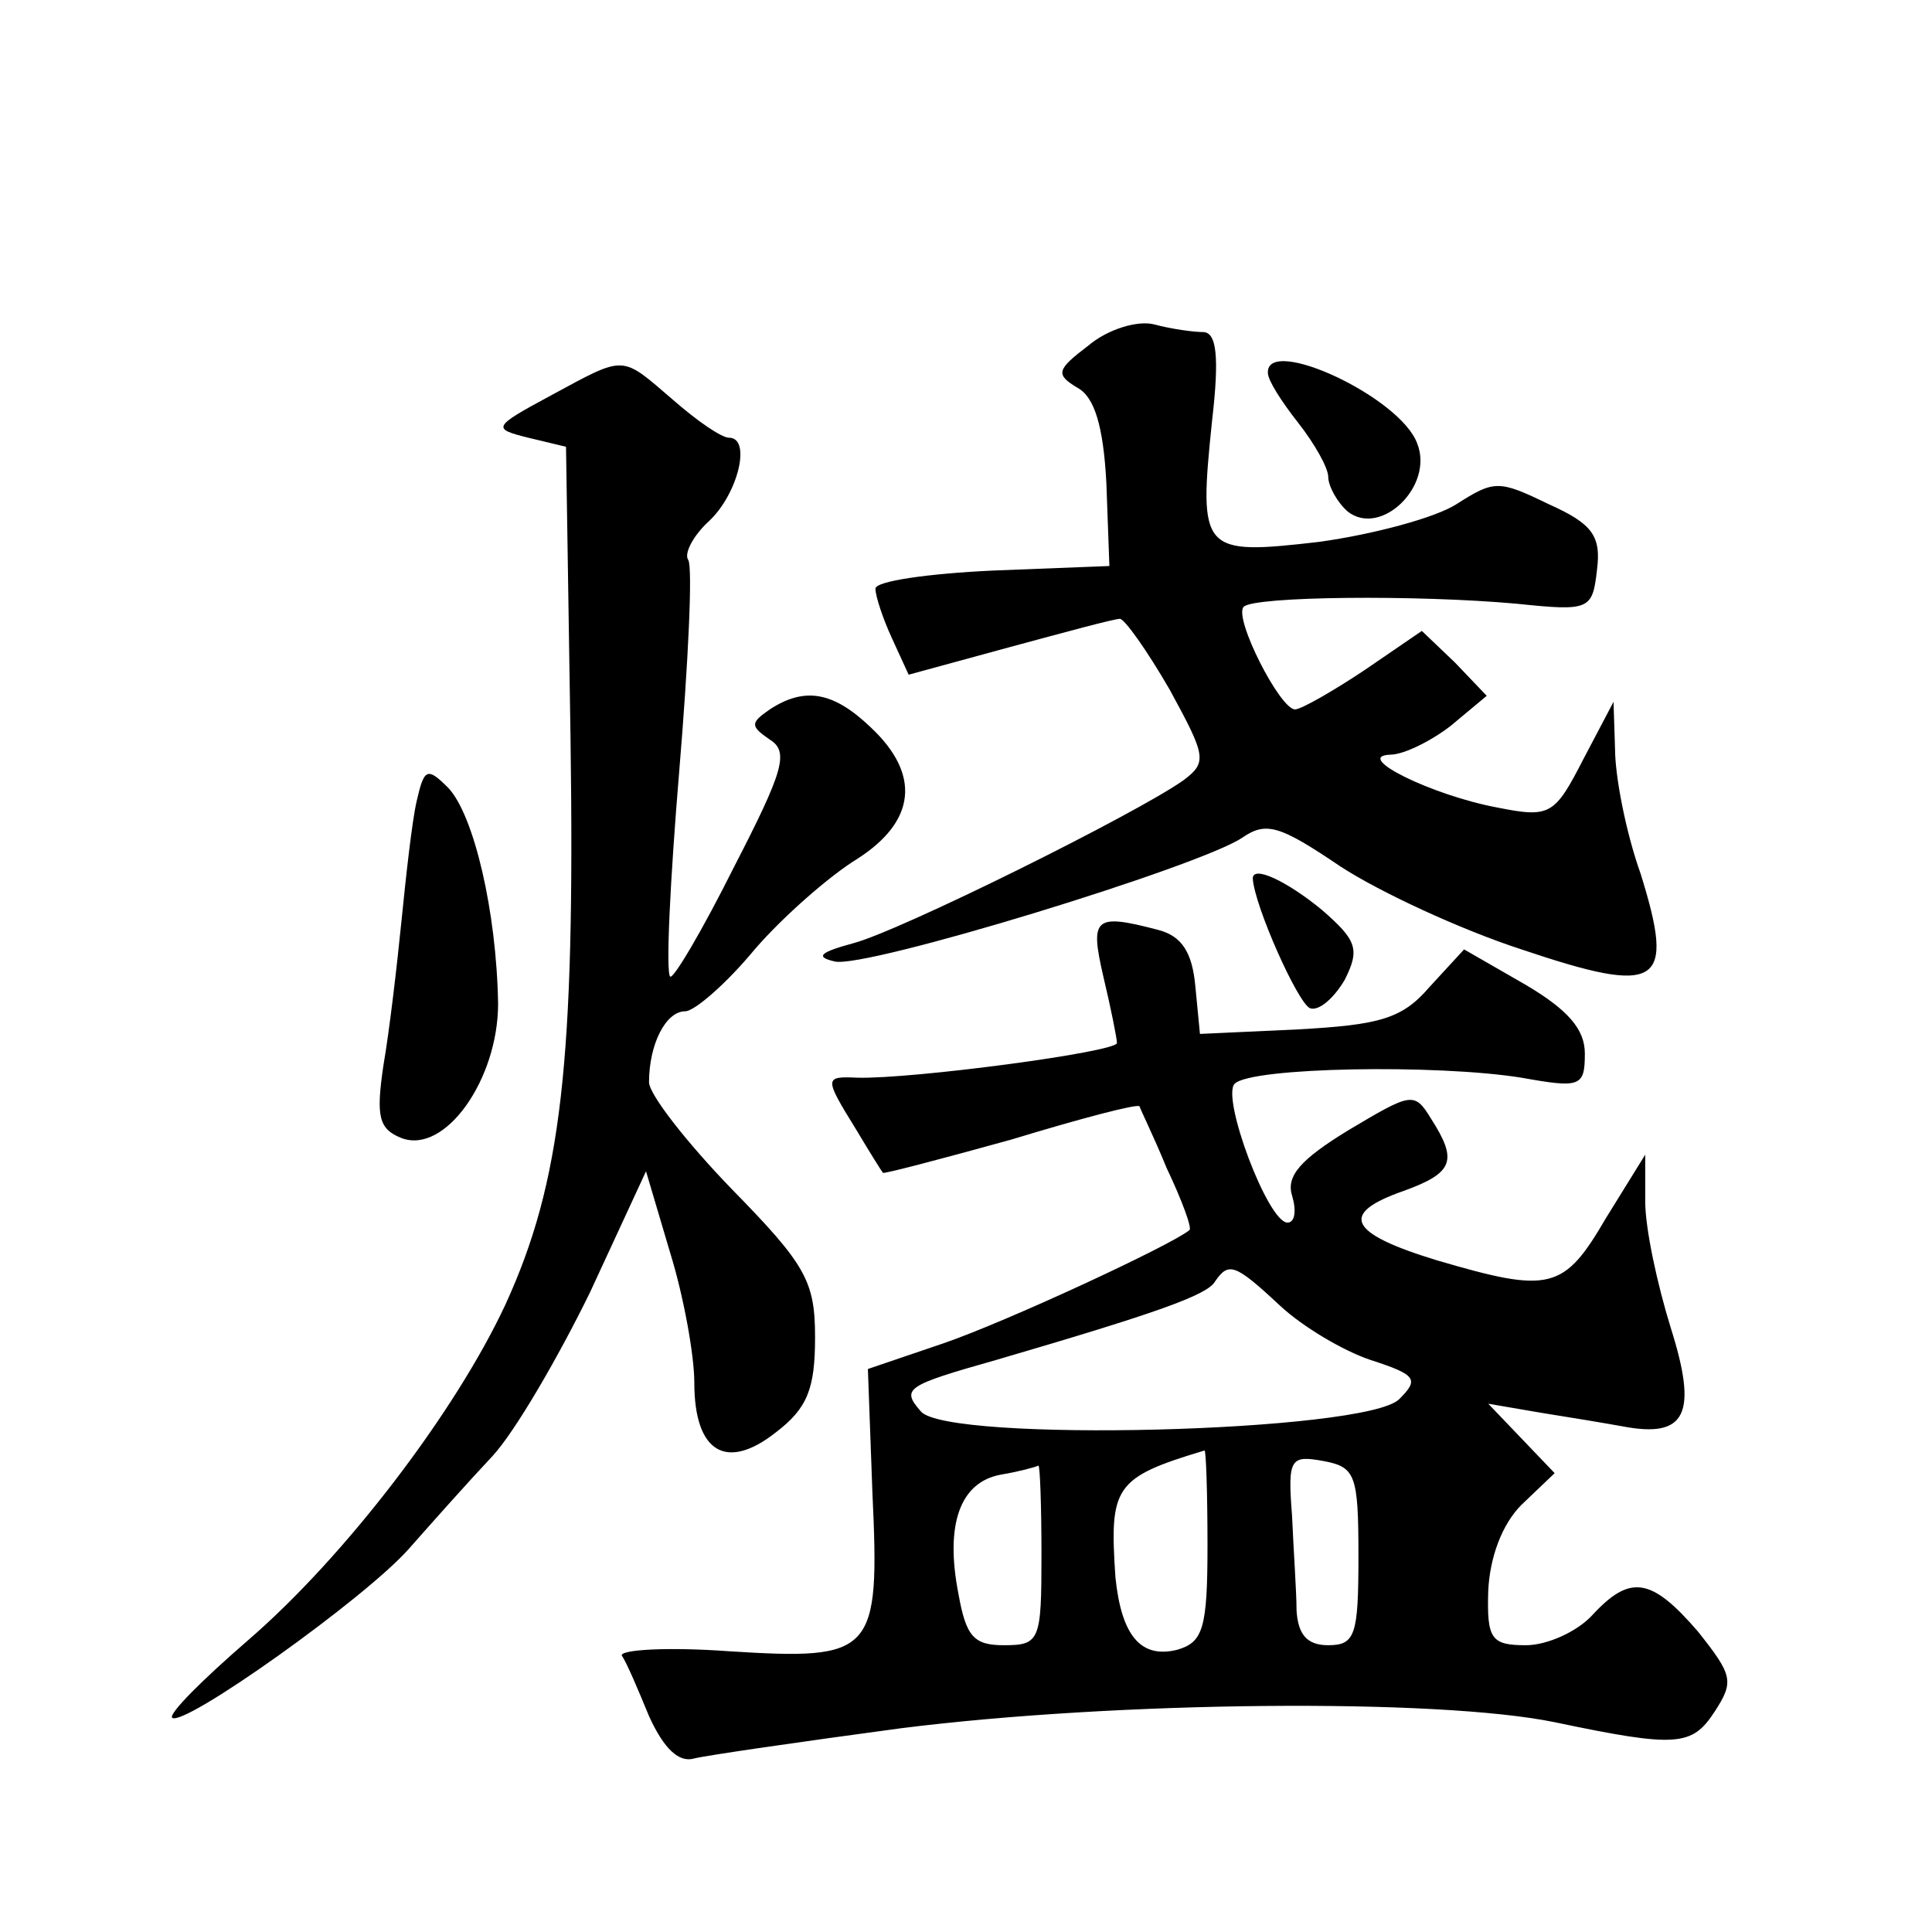 <?xml version="1.0" standalone="no"?>
<!DOCTYPE svg PUBLIC "-//W3C//DTD SVG 20010904//EN"
 "http://www.w3.org/TR/2001/REC-SVG-20010904/DTD/svg10.dtd">
<svg version="1.0" xmlns="http://www.w3.org/2000/svg"
 width="128pt" height="128pt" viewBox="0 0 128 128"
 preserveAspectRatio="xMidYMid meet">
<g transform="translate(0,128) scale(0.1,-0.1)"
fill="#0" stroke="none">
<path d="M721 1051 c-21 -16 -22 -19 -7 -28 11 -6 17 -25 19 -63 l2 -55 -77 -3
c-43 -2 -78 -7 -78 -12 0 -5 5 -20 11 -33 l11 -24 66 18 c37 10 70 19 74 19 3 0
18 -21 33 -47 24 -44 25 -48 9 -60 -31 -22 -188 -100 -219 -108 -22 -6 -25 -9 -12
-12 20 -5 242 63 270 82 16 11 25 8 65 -19 26 -17 80 -42 120 -55 92 -31 102 -24
79 50 -10 28 -17 65 -17 83 l-1 31 -20 -38 c-19 -37 -22 -39 -57 -32 -43 8 -96
34 -71 35 9 0 27 9 40 19 l24 20 -21 22 -22 21 -38 -26 c-21 -14 -42 -26 -46 -26
-10 0 -41 61 -34 68 7 7 115 8 181 2 48 -5 50 -4 53 22 3 23 -3 31 -32 44 -33 16
-36 16 -61 0 -14 -9 -55 -20 -91 -25 -78 -9 -80 -7 -71 80 5 43 3 59 -6 59 -6 0
-21 2 -32 5 -11 3 -31 -3 -44 -14z M365 1018 c-39 -21 -39 -22 -15 -28 l25 -6 3
-194 c3 -214 -6 -293 -43 -374 -33 -71 -106 -167 -171 -223 -30 -26 -52 -48 -50
-51 7 -7 128 79 157 112 15 17 39 44 55 61 15 16 44 66 65 109 l37 80 16 -54 c9
-29 16 -68 16 -86 0 -46 21 -59 54 -33 21 16 26 29 26 63 0 37 -6 48 -55 98 -30
31 -55 63 -55 71 0 25 11 47 24 47 6 0 27 18 46 41 19 22 50 49 68 60 39 25 42
56 9 87 -25 24 -44 27 -67 12 -13 -9 -13 -11 0 -20 13 -8 9 -21 -24 -85 -21 -42
-40 -74 -42 -72 -3 3 0 64 6 136 6 72 9 135 6 140 -3 4 3 16 14 26 19 18 28 55
13 55 -5 0 -21 11 -37 25 -35 30 -31 30 -81 3z M840 1033 c0 -5 9 -19 20 -33 11
-14 20 -30 20 -36 0 -6 6 -17 13 -23 22 -17 57 17 46 45 -11 31 -100 72 -99 47z
M276 749 c-3 -13 -7 -49 -10 -79 -3 -30 -8 -73 -12 -96 -5 -34 -3 -42 12 -48 29
-11 64 39 64 89 -1 61 -16 125 -33 143 -14 14 -16 13 -21 -9z M830 698 c1 -18 30
-83 38 -86 6 -2 16 7 23 19 10 20 8 26 -15 46 -23 19 -46 30 -46 21z M731 633 c5
-21 9 -41 9 -44 0 -6 -136 -24 -172 -23 -22 1 -22 0 -1 -34 9 -15 17 -28 18 -29
0 -1 38 9 85 22 46 14 84 24 85 22 0 -1 9 -19 18 -41 10 -21 17 -40 15 -41 -12
-10 -122 -61 -163 -75 l-50 -17 3 -82 c5 -107 1 -111 -95 -105 -41 3 -73 1 -71
-3 3 -4 11 -23 18 -40 10 -22 20 -31 30 -28 8 2 70 11 137 20 143 18 355 20 433
4 81 -17 91 -16 106 7 13 20 12 24 -11 53 -31 36 -45 38 -70 11 -10 -11 -30 -20
-44 -20 -23 0 -26 4 -25 36 1 22 9 44 22 57 l22 21 -22 23 -22 23 35 -6 c19 -3
43 -7 54 -9 42 -8 50 8 32 65 -9 29 -17 66 -17 84 l0 31 -26 -42 c-28 -48 -37 -50
-112 -28 -59 18 -65 31 -22 46 33 12 36 20 18 48 -11 18 -13 17 -55 -8 -31 -19
-41 -30 -37 -43 3 -10 2 -18 -3 -18 -13 0 -44 83 -35 92 11 11 134 13 190 4 39
-7 42 -6 42 16 0 16 -11 29 -40 46 l-40 23 -23 -25 c-18 -21 -33 -25 -87 -28 l-65
-3 -3 31 c-2 23 -9 34 -25 38 -42 11 -45 8 -36 -31z m117 -218 c15 -14 42 -30 60
-36 31 -10 32 -13 19 -26 -22 -22 -300 -29 -317 -8 -13 15 -10 17 50 34 106 31
140 43 145 52 9 13 13 12 43 -16z m-48 -159 c0 -55 -3 -64 -20 -69 -24 -6 -37 9
-41 48 -4 60 -1 66 59 84 1 1 2 -28 2 -63z m100 -7 c0 -52 -2 -59 -20 -59 -14 0
-20 7 -21 23 0 12 -2 40 -3 63 -3 38 -1 40 21 36 21 -4 23 -9 23 -63z m-210 1 c0
-57 -1 -60 -25 -60 -20 0 -25 6 -30 34 -9 46 1 74 28 79 12 2 23 5 25 6 1 0 2 -26
2 -59z"/>
</g>
</svg>
